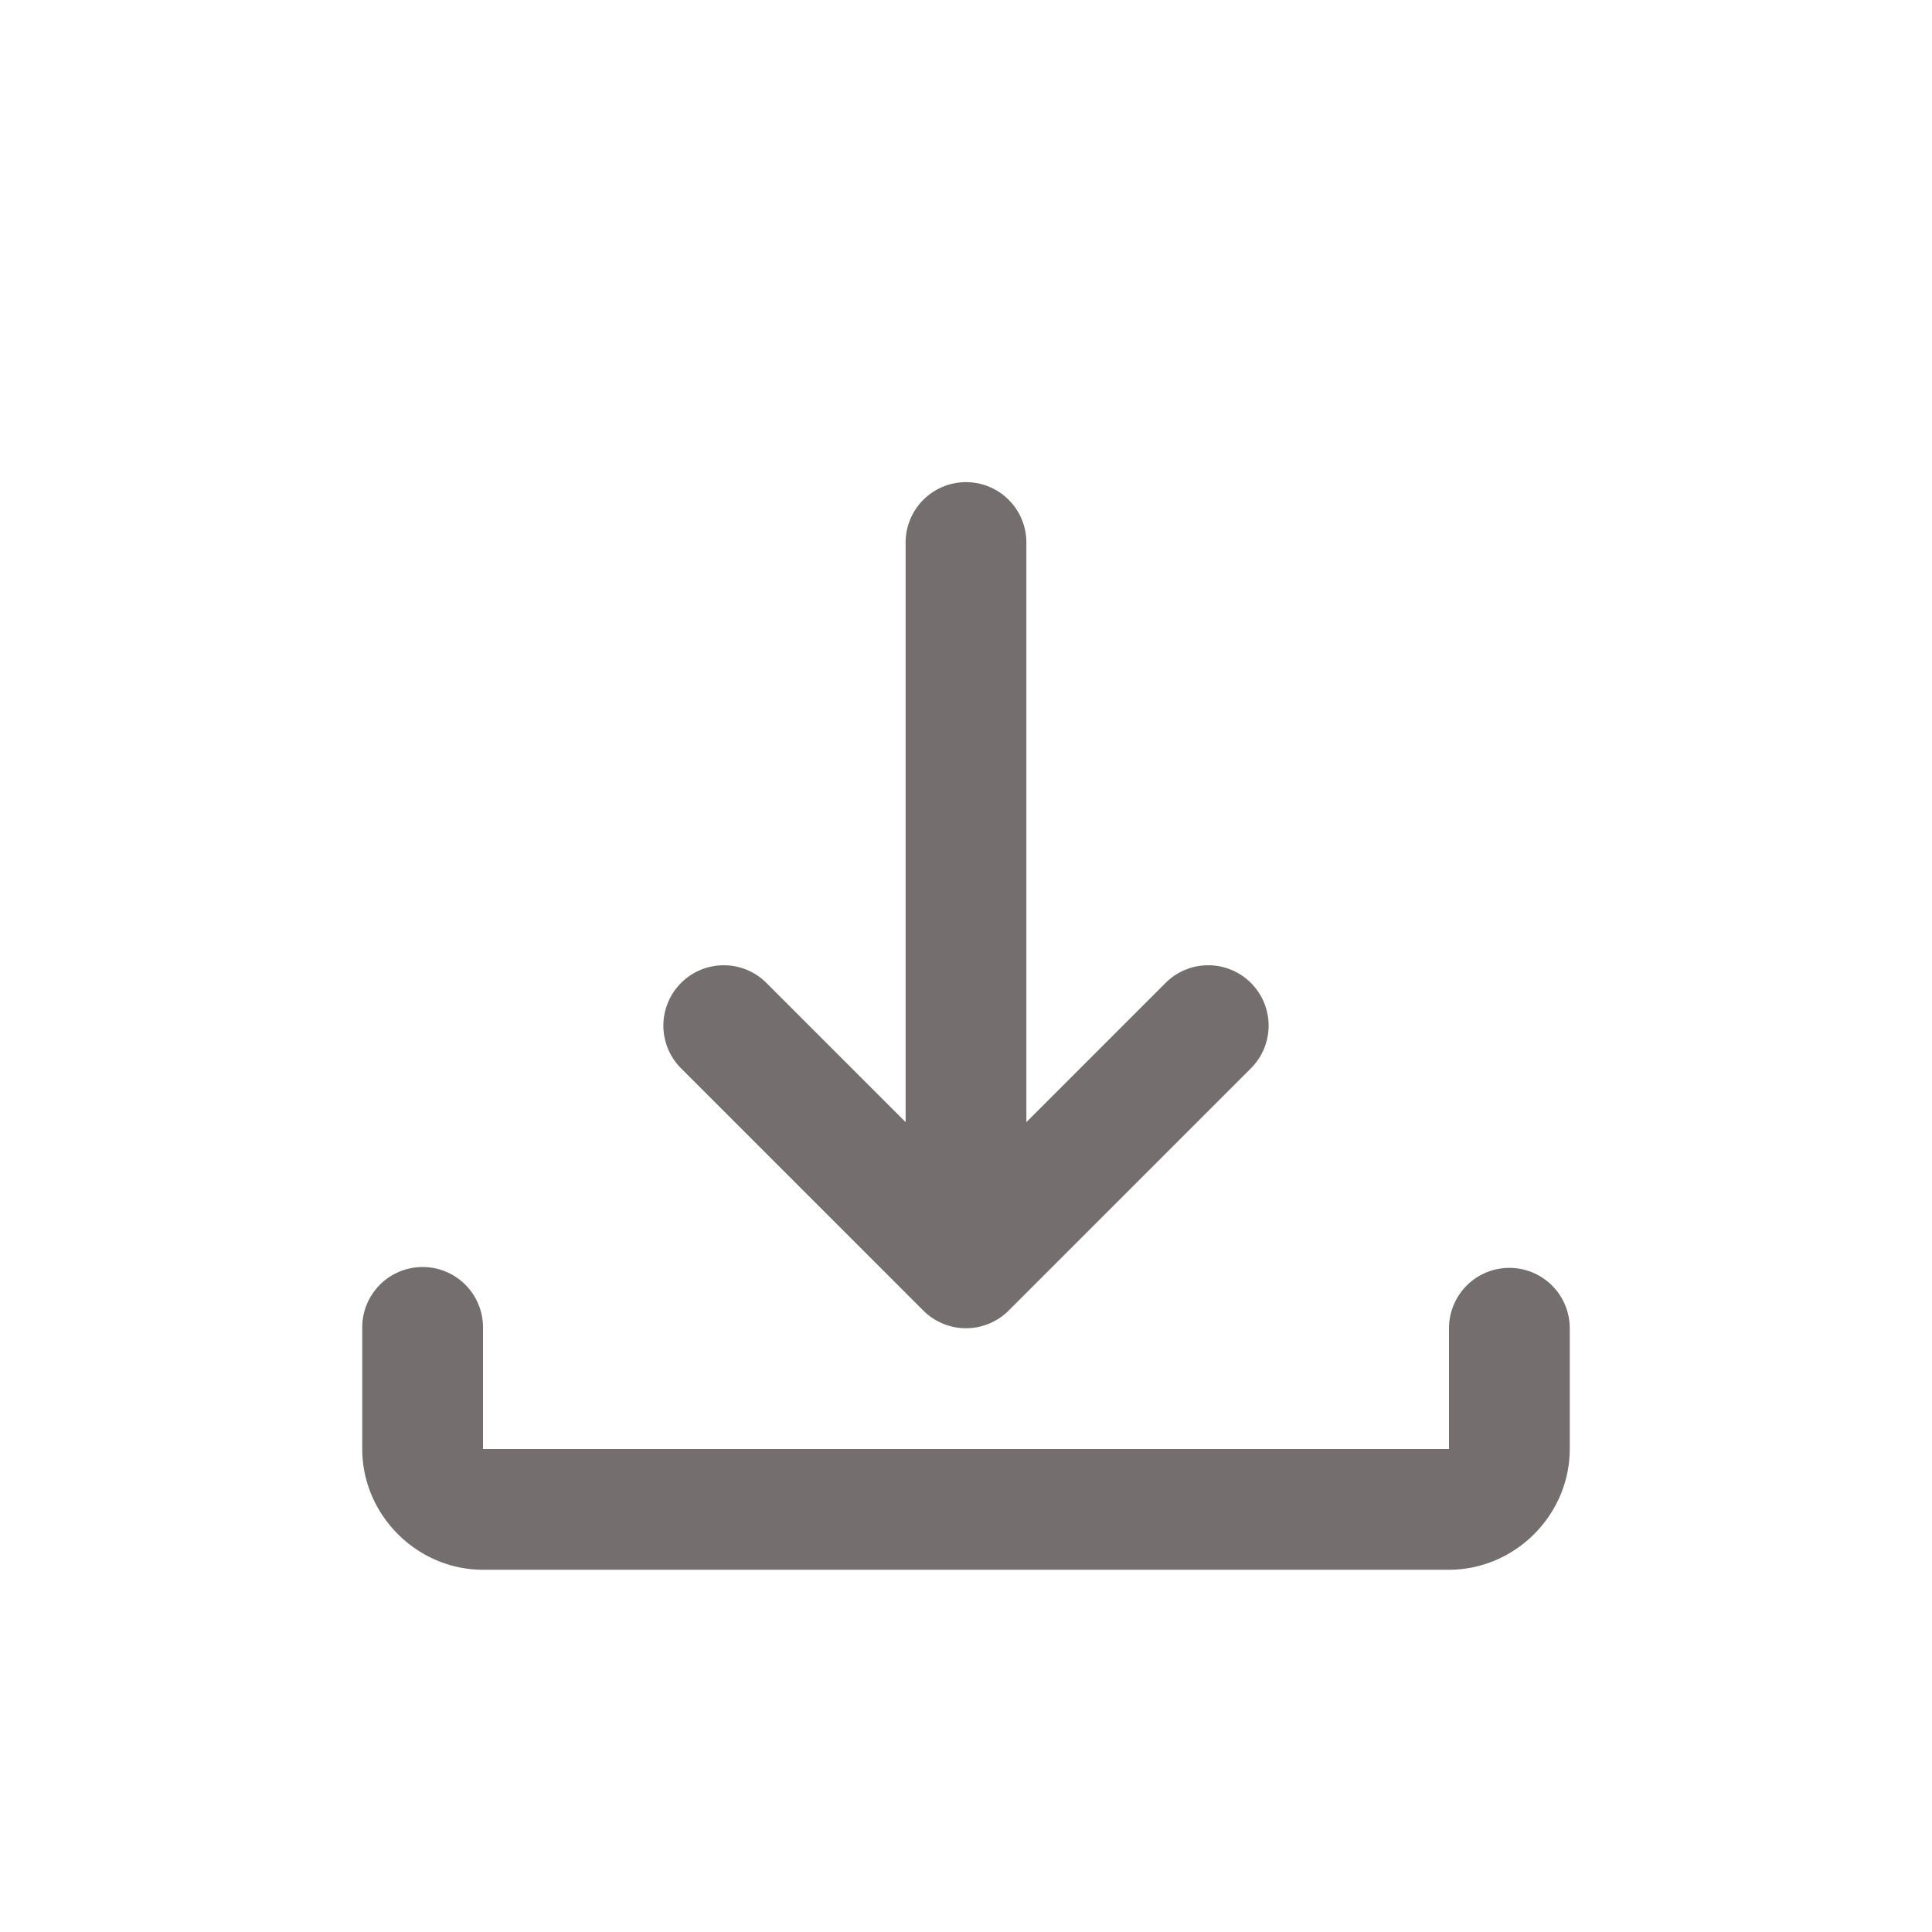 <svg xmlns="http://www.w3.org/2000/svg" width="32" height="32" viewBox="0 0 32 32">
    <path fill="#756E6E" fill-rule="nonzero" d="M15.984 7.986A1 1 0 0 0 15 9v9.586l-2.293-2.293a1 1 0 1 0-1.414 1.414l4 4a1 1 0 0 0 1.414 0l4-4a1 1 0 1 0-1.414-1.414L17 18.586V9a1 1 0 0 0-1.016-1.014zm-9 13A1 1 0 0 0 6 22v2c0 1.093.907 2 2 2h16c1.093 0 2-.907 2-2v-2a1 1 0 1 0-2 0v2H8v-2a1 1 0 0 0-1.016-1.014z"/>
</svg>
